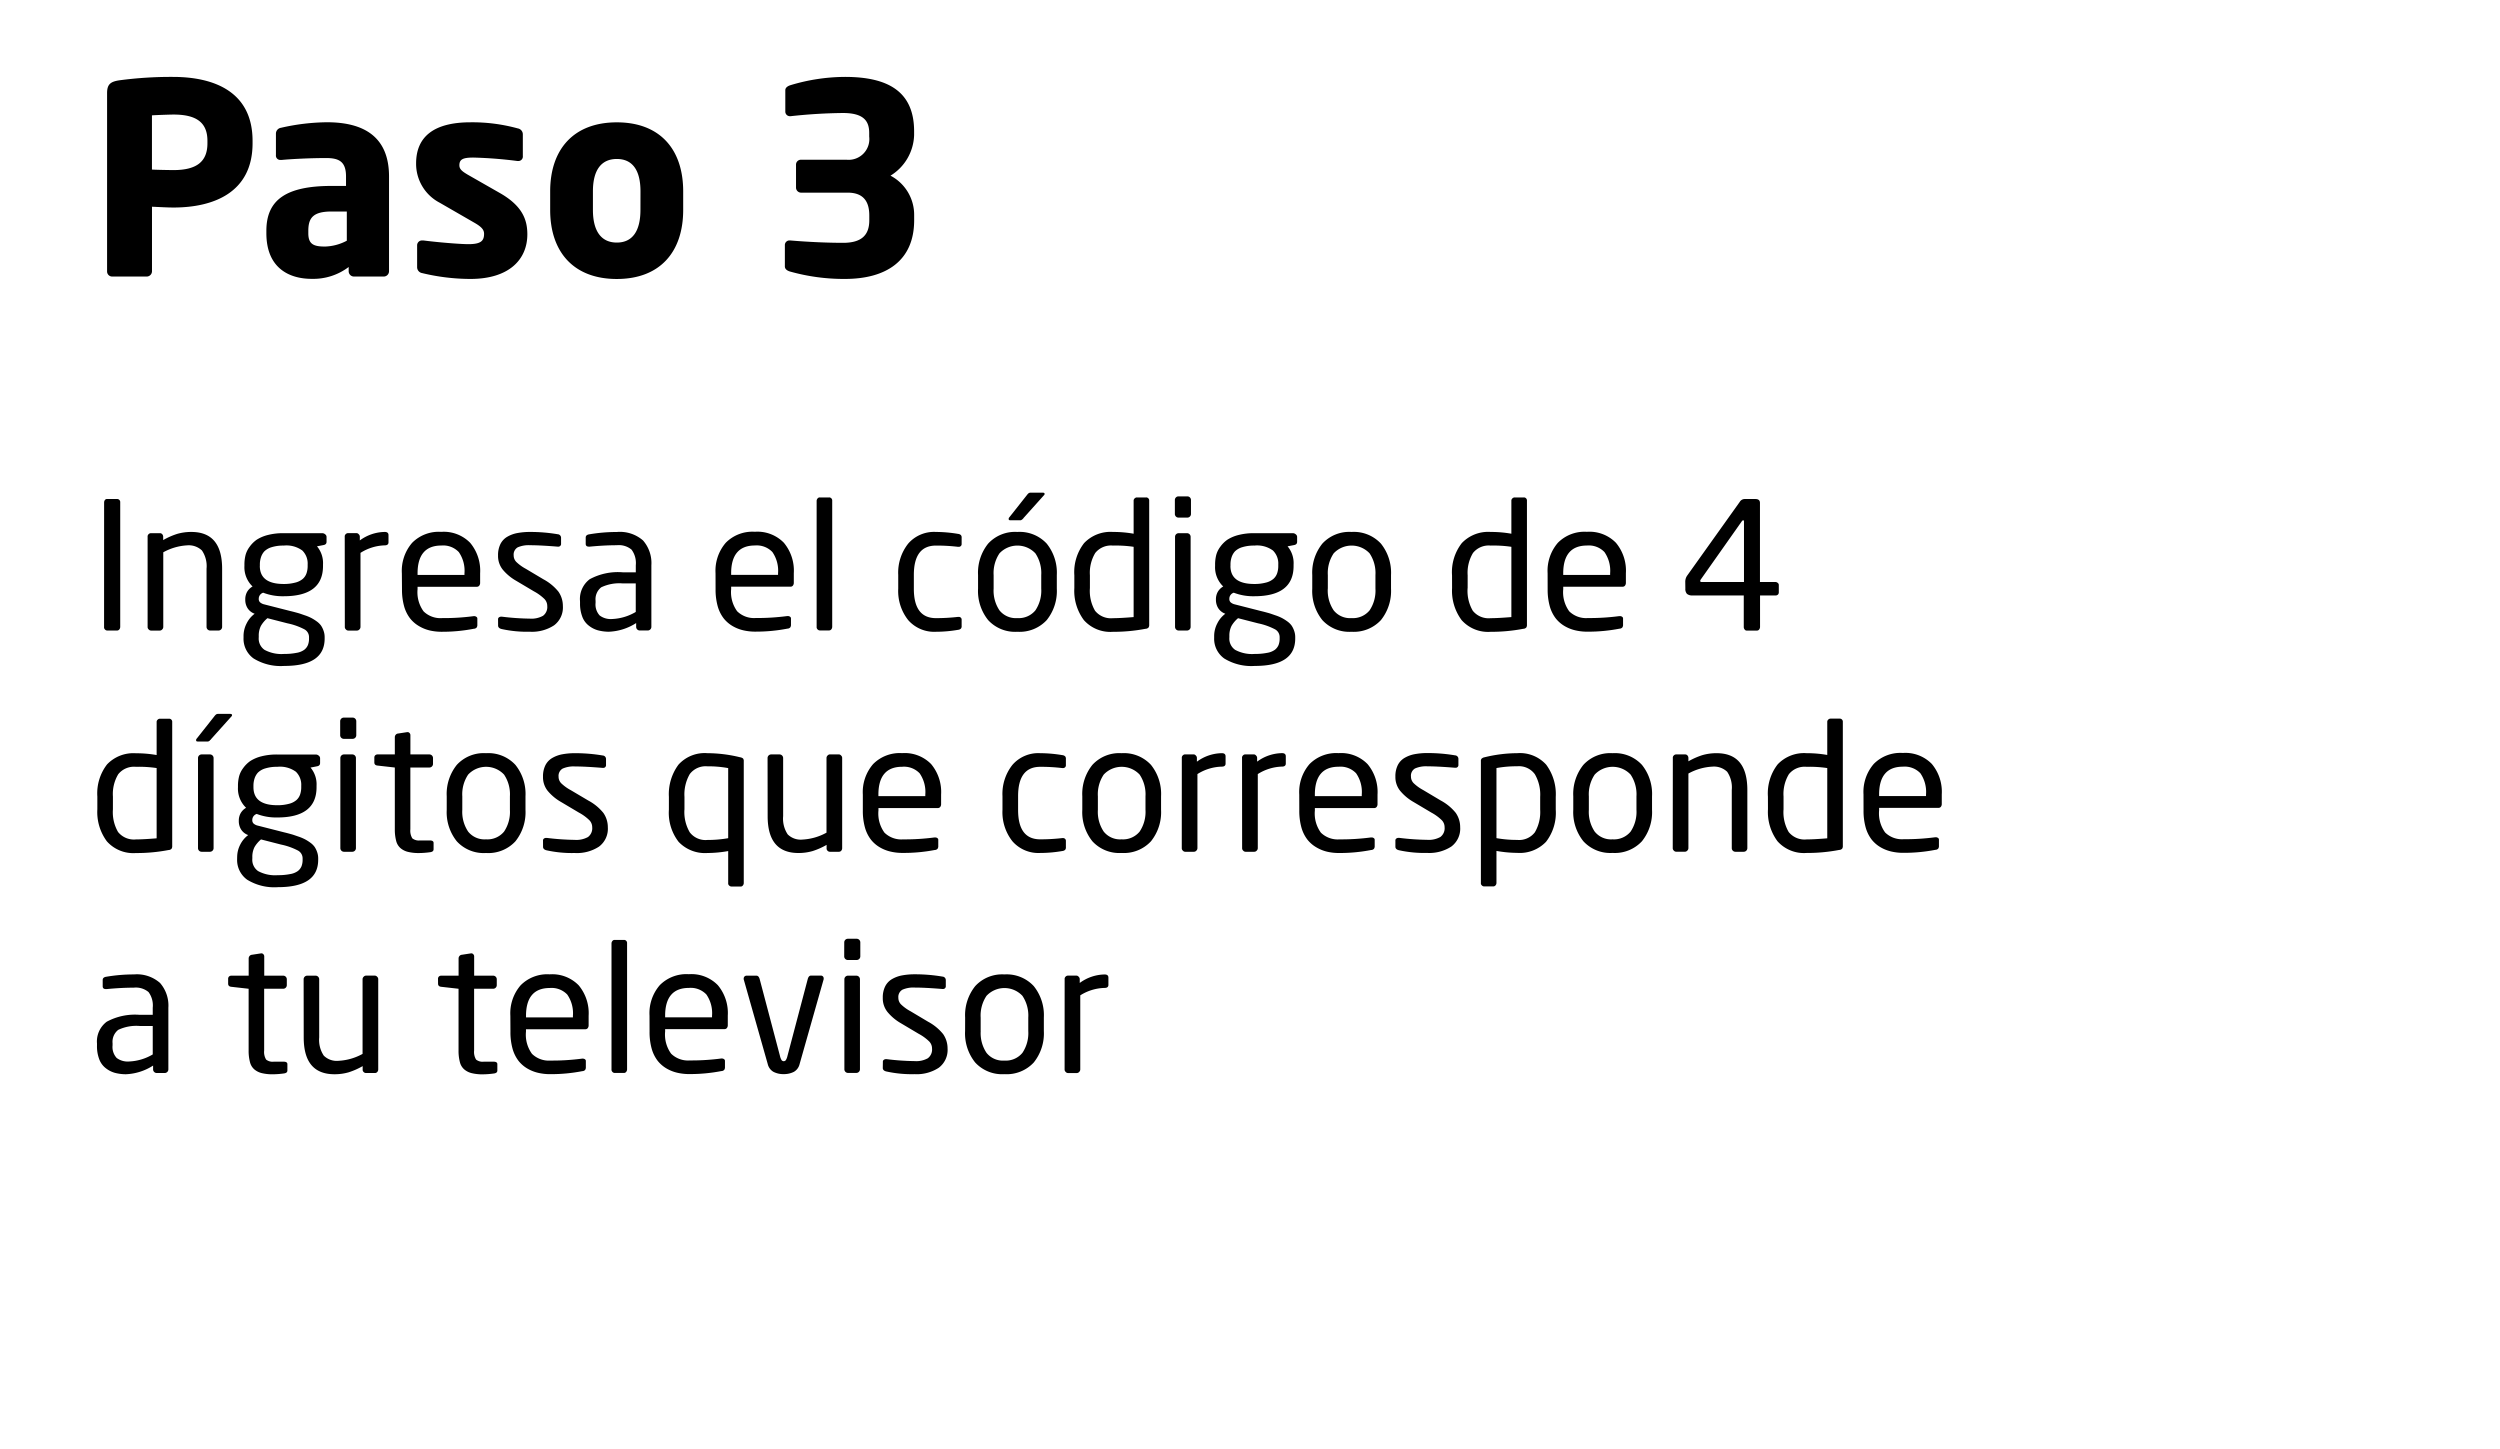 <svg xmlns="http://www.w3.org/2000/svg" width="226" height="131" viewBox="0 0 226 131">
  <g id="CM-_Paso3" data-name="CM- Paso3" transform="translate(-962 -3537)">
    <rect id="Rectángulo_655" data-name="Rectángulo 655" width="226" height="131" transform="translate(962 3537)" fill="#fff"/>
    <path id="Trazado_1395" data-name="Trazado 1395" d="M1.408,15.68a.279.279,0,0,0,.08.224A.282.282,0,0,0,1.7,16h.88a.258.258,0,0,0,.208-.1.382.382,0,0,0,.08-.224V4.416a.279.279,0,0,0-.08-.224.265.265,0,0,0-.208-.08H1.7a.229.229,0,0,0-.208.08.382.382,0,0,0-.08.224Zm3.936,0a.291.291,0,0,0,.1.224.282.282,0,0,0,.208.1h.784a.291.291,0,0,0,.224-.1.316.316,0,0,0,.1-.224V8.928A5,5,0,0,1,8.912,8.3a1.728,1.728,0,0,1,1.344.464,2.524,2.524,0,0,1,.416,1.648V15.68a.328.328,0,0,0,.32.32h.768a.328.328,0,0,0,.32-.32V10.416c0-2.224-.928-3.328-2.784-3.328a4.583,4.583,0,0,0-1.28.176,6.405,6.405,0,0,0-1.264.56v-.3a.347.347,0,0,0-.08-.224.268.268,0,0,0-.224-.1h-.8a.291.291,0,0,0-.224.1.279.279,0,0,0-.08.224Zm8.672.832v.144a2.193,2.193,0,0,0,.912,1.872A4.675,4.675,0,0,0,17.7,19.2c2.432,0,3.648-.816,3.648-2.48v-.128a1.674,1.674,0,0,0-.1-.576,1.923,1.923,0,0,0-.24-.48,1.7,1.7,0,0,0-.384-.368,3.983,3.983,0,0,0-.48-.3,4.191,4.191,0,0,0-.576-.24c-.24-.08-.448-.16-.624-.208s-.4-.112-.672-.176l-2.384-.608a.859.859,0,0,1-.384-.192.413.413,0,0,1-.112-.32.569.569,0,0,1,.4-.544,4.885,4.885,0,0,0,1.856.32q3.552,0,3.552-2.736v-.128a2.349,2.349,0,0,0-.544-1.648l.576-.112c.192-.032.288-.128.288-.3V7.552a.288.288,0,0,0-.112-.24.412.412,0,0,0-.256-.112h-3.5a5.537,5.537,0,0,0-1.424.16,3.4,3.4,0,0,0-1.024.432,2.7,2.7,0,0,0-.64.64,2.189,2.189,0,0,0-.368.752,3.527,3.527,0,0,0-.1.848v.128a2.4,2.4,0,0,0,.736,1.856,1.341,1.341,0,0,0-.5.5,1.371,1.371,0,0,0-.16.656v.016a1.432,1.432,0,0,0,.176.736,1.242,1.242,0,0,0,.56.512l.112.048a2.422,2.422,0,0,0-.72.864A2.475,2.475,0,0,0,14.016,16.512Zm1.376,0a1.951,1.951,0,0,1,.192-.928,2.617,2.617,0,0,1,.592-.7l1.808.464a5.856,5.856,0,0,1,1.536.544.8.8,0,0,1,.416.7v.128a1.581,1.581,0,0,1-.1.592,1.062,1.062,0,0,1-.336.432,1.624,1.624,0,0,1-.688.272,5.505,5.505,0,0,1-1.12.1,3.227,3.227,0,0,1-1.776-.368,1.234,1.234,0,0,1-.528-1.088Zm.1-6.352v-.128a2.094,2.094,0,0,1,.1-.656,1.466,1.466,0,0,1,.3-.528,1.583,1.583,0,0,1,.672-.384,3.514,3.514,0,0,1,1.088-.144,2.43,2.43,0,0,1,1.68.448,1.652,1.652,0,0,1,.48,1.264v.128a2.024,2.024,0,0,1-.1.656,1.192,1.192,0,0,1-.336.512,1.653,1.653,0,0,1-.672.336,3.968,3.968,0,0,1-1.056.128Q15.488,11.792,15.488,10.16Zm7.68,5.52a.291.291,0,0,0,.1.224.282.282,0,0,0,.208.1h.784a.291.291,0,0,0,.224-.1.316.316,0,0,0,.1-.224v-6.7A4.3,4.3,0,0,1,26.784,8.3c.224,0,.336-.1.336-.272V7.376q0-.288-.336-.288a3.874,3.874,0,0,0-2.256.768V7.52a.291.291,0,0,0-.1-.224.258.258,0,0,0-.208-.1h-.752a.291.291,0,0,0-.224.1.279.279,0,0,0-.08.224Zm5.168-3.408a5.6,5.6,0,0,0,.192,1.536,3.237,3.237,0,0,0,.544,1.1,2.885,2.885,0,0,0,.816.7A3.441,3.441,0,0,0,30.88,16a4.732,4.732,0,0,0,1.088.112,14.874,14.874,0,0,0,2.864-.272.35.35,0,0,0,.256-.112.406.406,0,0,0,.064-.256v-.544a.177.177,0,0,0-.08-.16A.336.336,0,0,0,34.9,14.7h-.08a20.69,20.69,0,0,1-2.848.176,2.177,2.177,0,0,1-1.68-.608,2.933,2.933,0,0,1-.544-2v-.224H35.1a.268.268,0,0,0,.224-.1.407.407,0,0,0,.08-.256v-.864a3.934,3.934,0,0,0-.9-2.752,3.334,3.334,0,0,0-2.624-.992,3.379,3.379,0,0,0-2.624.992,3.873,3.873,0,0,0-.928,2.752Zm1.408-1.3v-.144c0-1.664.72-2.512,2.144-2.512a1.952,1.952,0,0,1,1.584.592,2.964,2.964,0,0,1,.512,1.92v.144Zm7.28,4.576c0,.16.112.272.336.32a10.619,10.619,0,0,0,2.528.24,3.643,3.643,0,0,0,2.192-.576,2.014,2.014,0,0,0,.8-1.744,2.26,2.26,0,0,0-.4-1.3,4.433,4.433,0,0,0-1.36-1.12l-1.584-.944a3.893,3.893,0,0,1-.848-.608.836.836,0,0,1-.256-.608A.756.756,0,0,1,38.8,8.48a2.469,2.469,0,0,1,1.12-.192c.656,0,1.488.048,2.48.128h.048a.245.245,0,0,0,.272-.272V7.616a.317.317,0,0,0-.3-.32,14.871,14.871,0,0,0-2.5-.208,6.2,6.2,0,0,0-1.152.1,2.826,2.826,0,0,0-.912.336,1.584,1.584,0,0,0-.624.672,2.25,2.25,0,0,0-.208,1.024,1.971,1.971,0,0,0,.416,1.264A4.417,4.417,0,0,0,38.656,11.5l1.616.96a4.214,4.214,0,0,1,.944.688.907.907,0,0,1,.256.64.985.985,0,0,1-.384.88,2.158,2.158,0,0,1-1.2.256,22.658,22.658,0,0,1-2.512-.176h-.064a.322.322,0,0,0-.208.064.2.2,0,0,0-.08.176Zm7.408-2.032a3.291,3.291,0,0,0,.208,1.248,1.814,1.814,0,0,0,.592.8,2.323,2.323,0,0,0,.816.416,3.914,3.914,0,0,0,.992.128,4.9,4.9,0,0,0,2.464-.784v.352a.328.328,0,0,0,.32.32h.736a.328.328,0,0,0,.32-.32V10.1a3.105,3.105,0,0,0-.752-2.24,3.168,3.168,0,0,0-2.368-.768,14.823,14.823,0,0,0-2.48.208c-.224.032-.336.128-.336.3v.56c0,.176.1.256.288.256h.08c.848-.08,1.664-.128,2.448-.128a1.782,1.782,0,0,1,1.328.4,2.031,2.031,0,0,1,.384,1.408v.64H48.288a5.348,5.348,0,0,0-2.976.624,2.233,2.233,0,0,0-.88,1.968ZM45.84,13.5v-.192a1.37,1.37,0,0,1,.512-1.216,3.811,3.811,0,0,1,1.936-.352h1.184V14.32a4.569,4.569,0,0,1-2.16.64,1.653,1.653,0,0,1-1.1-.32A1.463,1.463,0,0,1,45.84,13.5Zm10.848-1.232a5.6,5.6,0,0,0,.192,1.536,3.237,3.237,0,0,0,.544,1.1,2.885,2.885,0,0,0,.816.7,3.441,3.441,0,0,0,.992.384,4.732,4.732,0,0,0,1.088.112,14.874,14.874,0,0,0,2.864-.272.35.35,0,0,0,.256-.112.406.406,0,0,0,.064-.256v-.544a.177.177,0,0,0-.08-.16.336.336,0,0,0-.176-.064h-.08a20.69,20.69,0,0,1-2.848.176,2.177,2.177,0,0,1-1.68-.608,2.933,2.933,0,0,1-.544-2v-.224h5.36a.268.268,0,0,0,.224-.1.407.407,0,0,0,.08-.256v-.864a3.934,3.934,0,0,0-.9-2.752,3.334,3.334,0,0,0-2.624-.992,3.379,3.379,0,0,0-2.624.992,3.873,3.873,0,0,0-.928,2.752Zm1.408-1.3v-.144c0-1.664.72-2.512,2.144-2.512a1.952,1.952,0,0,1,1.584.592,2.964,2.964,0,0,1,.512,1.92v.144Zm7.728,4.7a.279.279,0,0,0,.08.224.282.282,0,0,0,.208.1h.832a.258.258,0,0,0,.208-.1.382.382,0,0,0,.08-.224V4.272a.279.279,0,0,0-.08-.224.265.265,0,0,0-.208-.08h-.832a.238.238,0,0,0-.208.1.337.337,0,0,0-.08.208ZM73.2,12.224a4.231,4.231,0,0,0,.9,2.832,3.115,3.115,0,0,0,2.512,1.056,11.768,11.768,0,0,0,2-.176.425.425,0,0,0,.256-.112.332.332,0,0,0,.064-.24v-.576a.229.229,0,0,0-.08-.176.255.255,0,0,0-.192-.064h-.064a17.462,17.462,0,0,1-1.984.112c-1.328,0-2-.88-2-2.656V10.976c0-1.776.672-2.656,2-2.656a16.31,16.31,0,0,1,1.984.112h.064a.255.255,0,0,0,.192-.064.229.229,0,0,0,.08-.176V7.616a.332.332,0,0,0-.064-.24.425.425,0,0,0-.256-.112,12.216,12.216,0,0,0-2-.176A3.093,3.093,0,0,0,74.1,8.144a4.231,4.231,0,0,0-.9,2.832Zm7.216-.016a4.2,4.2,0,0,0,.912,2.848,3.3,3.3,0,0,0,2.64,1.056,3.333,3.333,0,0,0,2.656-1.056,4.2,4.2,0,0,0,.912-2.848V10.992a4.2,4.2,0,0,0-.912-2.848,3.333,3.333,0,0,0-2.656-1.056,3.3,3.3,0,0,0-2.64,1.056,4.2,4.2,0,0,0-.912,2.848Zm1.408,0V10.992a3.2,3.2,0,0,1,.528-1.968,2.225,2.225,0,0,1,3.248,0,3.2,3.2,0,0,1,.528,1.968v1.216a3.2,3.2,0,0,1-.528,1.968,1.942,1.942,0,0,1-1.632.7,1.89,1.89,0,0,1-1.616-.7A3.2,3.2,0,0,1,81.824,12.208Zm1.36-6.288c0,.08.048.112.144.112h.944c.016,0,.032-.016.048-.016s.032-.032.048-.032.032-.016.048-.032l.048-.048c.016-.016.032-.016.048-.048a.221.221,0,0,1,.048-.064l1.808-2.016a.165.165,0,0,0,.064-.128c0-.08-.064-.112-.176-.112H85.2a.363.363,0,0,0-.208.048,1.109,1.109,0,0,0-.176.192L83.248,5.76A.205.205,0,0,0,83.184,5.92Zm5.936,6.24a4.434,4.434,0,0,0,.864,2.9,3.2,3.2,0,0,0,2.624,1.056,15.353,15.353,0,0,0,2.944-.272.392.392,0,0,0,.272-.112.406.406,0,0,0,.064-.256V4.272a.279.279,0,0,0-.08-.224.265.265,0,0,0-.208-.08h-.816a.291.291,0,0,0-.224.1.265.265,0,0,0-.08.208V7.248a10.565,10.565,0,0,0-1.872-.16A3.284,3.284,0,0,0,90,8.1a4.281,4.281,0,0,0-.88,2.912Zm1.408,0V11.008a3.47,3.47,0,0,1,.48-2.016,1.824,1.824,0,0,1,1.6-.672,10.915,10.915,0,0,1,1.872.112v6.352c-.784.064-1.424.1-1.872.1a1.837,1.837,0,0,1-1.616-.672A3.56,3.56,0,0,1,90.528,12.16Zm7.68-6.688a.328.328,0,0,0,.32.32h.816a.328.328,0,0,0,.32-.32V4.192a.328.328,0,0,0-.32-.32h-.816a.328.328,0,0,0-.32.32Zm.016,10.208a.328.328,0,0,0,.32.32h.768a.328.328,0,0,0,.32-.32V7.52a.328.328,0,0,0-.32-.32h-.768a.328.328,0,0,0-.32.32Zm3.536.832v.144a2.193,2.193,0,0,0,.912,1.872,4.675,4.675,0,0,0,2.768.672c2.432,0,3.648-.816,3.648-2.48v-.128a1.674,1.674,0,0,0-.1-.576,1.923,1.923,0,0,0-.24-.48,1.7,1.7,0,0,0-.384-.368,3.983,3.983,0,0,0-.48-.3,4.191,4.191,0,0,0-.576-.24c-.24-.08-.448-.16-.624-.208s-.4-.112-.672-.176l-2.384-.608a.859.859,0,0,1-.384-.192.413.413,0,0,1-.112-.32.569.569,0,0,1,.4-.544,4.885,4.885,0,0,0,1.856.32q3.552,0,3.552-2.736v-.128a2.349,2.349,0,0,0-.544-1.648l.576-.112c.192-.032.288-.128.288-.3V7.552a.288.288,0,0,0-.112-.24A.412.412,0,0,0,108.9,7.2h-3.5a5.537,5.537,0,0,0-1.424.16,3.4,3.4,0,0,0-1.024.432,2.7,2.7,0,0,0-.64.64,2.189,2.189,0,0,0-.368.752,3.527,3.527,0,0,0-.1.848v.128a2.4,2.4,0,0,0,.736,1.856,1.341,1.341,0,0,0-.5.5,1.371,1.371,0,0,0-.16.656v.016a1.432,1.432,0,0,0,.176.736,1.242,1.242,0,0,0,.56.512l.112.048a2.422,2.422,0,0,0-.72.864A2.475,2.475,0,0,0,101.76,16.512Zm1.376,0a1.951,1.951,0,0,1,.192-.928,2.617,2.617,0,0,1,.592-.7l1.808.464a5.856,5.856,0,0,1,1.536.544.8.8,0,0,1,.416.7v.128a1.581,1.581,0,0,1-.1.592,1.062,1.062,0,0,1-.336.432,1.624,1.624,0,0,1-.688.272,5.505,5.505,0,0,1-1.12.1,3.227,3.227,0,0,1-1.776-.368,1.234,1.234,0,0,1-.528-1.088Zm.1-6.352v-.128a2.094,2.094,0,0,1,.1-.656,1.466,1.466,0,0,1,.3-.528,1.583,1.583,0,0,1,.672-.384,3.514,3.514,0,0,1,1.088-.144,2.43,2.43,0,0,1,1.68.448,1.652,1.652,0,0,1,.48,1.264v.128a2.024,2.024,0,0,1-.1.656,1.192,1.192,0,0,1-.336.512,1.653,1.653,0,0,1-.672.336,3.968,3.968,0,0,1-1.056.128Q103.232,11.792,103.232,10.16Zm7.392,2.048a4.2,4.2,0,0,0,.912,2.848,3.3,3.3,0,0,0,2.64,1.056,3.333,3.333,0,0,0,2.656-1.056,4.2,4.2,0,0,0,.912-2.848V10.992a4.2,4.2,0,0,0-.912-2.848,3.333,3.333,0,0,0-2.656-1.056,3.3,3.3,0,0,0-2.64,1.056,4.2,4.2,0,0,0-.912,2.848Zm1.408,0V10.992a3.2,3.2,0,0,1,.528-1.968,2.225,2.225,0,0,1,3.248,0,3.2,3.2,0,0,1,.528,1.968v1.216a3.2,3.2,0,0,1-.528,1.968,1.942,1.942,0,0,1-1.632.7,1.89,1.89,0,0,1-1.616-.7A3.2,3.2,0,0,1,112.032,12.208Zm11.232-.048a4.434,4.434,0,0,0,.864,2.9,3.2,3.2,0,0,0,2.624,1.056,15.353,15.353,0,0,0,2.944-.272.392.392,0,0,0,.272-.112.406.406,0,0,0,.064-.256V4.272a.279.279,0,0,0-.08-.224.265.265,0,0,0-.208-.08h-.816a.291.291,0,0,0-.224.1.265.265,0,0,0-.08.208V7.248a10.565,10.565,0,0,0-1.872-.16A3.284,3.284,0,0,0,124.144,8.1a4.281,4.281,0,0,0-.88,2.912Zm1.408,0V11.008a3.47,3.47,0,0,1,.48-2.016,1.824,1.824,0,0,1,1.6-.672,10.916,10.916,0,0,1,1.872.112v6.352c-.784.064-1.424.1-1.872.1a1.837,1.837,0,0,1-1.616-.672A3.56,3.56,0,0,1,124.672,12.16Zm7.232.112a5.6,5.6,0,0,0,.192,1.536,3.237,3.237,0,0,0,.544,1.1,2.885,2.885,0,0,0,.816.7,3.441,3.441,0,0,0,.992.384,4.732,4.732,0,0,0,1.088.112,14.874,14.874,0,0,0,2.864-.272.35.35,0,0,0,.256-.112.406.406,0,0,0,.064-.256v-.544a.177.177,0,0,0-.08-.16.335.335,0,0,0-.176-.064h-.08a20.69,20.69,0,0,1-2.848.176,2.177,2.177,0,0,1-1.68-.608,2.933,2.933,0,0,1-.544-2v-.224h5.36a.268.268,0,0,0,.224-.1.407.407,0,0,0,.08-.256v-.864a3.934,3.934,0,0,0-.9-2.752,3.334,3.334,0,0,0-2.624-.992,3.379,3.379,0,0,0-2.624.992,3.874,3.874,0,0,0-.928,2.752Zm1.408-1.3v-.144c0-1.664.72-2.512,2.144-2.512a1.952,1.952,0,0,1,1.584.592,2.964,2.964,0,0,1,.512,1.92v.144Zm11.04,1.232a.662.662,0,0,0,.144.48.725.725,0,0,0,.512.144h4.624V15.68a.347.347,0,0,0,.08.224.21.21,0,0,0,.192.1h.928a.228.228,0,0,0,.192-.1.382.382,0,0,0,.08-.224V12.832H152.5a.317.317,0,0,0,.224-.08.276.276,0,0,0,.08-.208V11.9a.238.238,0,0,0-.1-.208.337.337,0,0,0-.208-.08H151.1V4.464c0-.24-.144-.352-.416-.352h-.944a.522.522,0,0,0-.464.256l-4.736,6.64a.971.971,0,0,0-.192.592Zm1.344-.688a.213.213,0,0,1,.048-.128l3.7-5.248c.048-.064.08-.1.128-.1h.016c.048,0,.064.032.064.1v5.472h-3.824C145.744,11.616,145.7,11.584,145.7,11.52ZM.8,32.16a4.434,4.434,0,0,0,.864,2.9,3.2,3.2,0,0,0,2.624,1.056,15.353,15.353,0,0,0,2.944-.272.392.392,0,0,0,.272-.112.406.406,0,0,0,.064-.256v-11.2a.279.279,0,0,0-.08-.224.265.265,0,0,0-.208-.08H6.464a.291.291,0,0,0-.224.1.265.265,0,0,0-.08.208v2.976a10.565,10.565,0,0,0-1.872-.16A3.284,3.284,0,0,0,1.68,28.1,4.281,4.281,0,0,0,.8,31.008Zm1.408,0V31.008a3.47,3.47,0,0,1,.48-2.016,1.824,1.824,0,0,1,1.6-.672,10.916,10.916,0,0,1,1.872.112v6.352c-.784.064-1.424.1-1.872.1a1.837,1.837,0,0,1-1.616-.672A3.56,3.56,0,0,1,2.208,32.16Zm7.52-6.24c0,.08.048.112.144.112H10.8c.016,0,.048-.016.064-.016s.032-.032.048-.032.032-.016.048-.032l.032-.048c.016-.016.048-.016.064-.048a.221.221,0,0,1,.048-.064l1.808-2.016a.165.165,0,0,0,.064-.128c0-.08-.064-.112-.176-.112H11.744a.363.363,0,0,0-.208.048,1.109,1.109,0,0,0-.176.192L9.792,25.76A.205.205,0,0,0,9.728,25.92ZM9.9,35.68a.328.328,0,0,0,.32.32h.768a.328.328,0,0,0,.32-.32V27.52a.328.328,0,0,0-.32-.32h-.768a.328.328,0,0,0-.32.32Zm3.536.832v.144a2.193,2.193,0,0,0,.912,1.872,4.675,4.675,0,0,0,2.768.672c2.432,0,3.648-.816,3.648-2.48v-.128a1.674,1.674,0,0,0-.1-.576,1.923,1.923,0,0,0-.24-.48,1.7,1.7,0,0,0-.384-.368,3.984,3.984,0,0,0-.48-.3,4.191,4.191,0,0,0-.576-.24c-.24-.08-.448-.16-.624-.208s-.4-.112-.672-.176l-2.384-.608a.859.859,0,0,1-.384-.192.412.412,0,0,1-.112-.32.569.569,0,0,1,.4-.544,4.885,4.885,0,0,0,1.856.32q3.552,0,3.552-2.736v-.128a2.349,2.349,0,0,0-.544-1.648l.576-.112c.192-.032.288-.128.288-.3v-.416a.288.288,0,0,0-.112-.24.412.412,0,0,0-.256-.112h-3.5a5.537,5.537,0,0,0-1.424.16,3.4,3.4,0,0,0-1.024.432,2.7,2.7,0,0,0-.64.64,2.189,2.189,0,0,0-.368.752,3.527,3.527,0,0,0-.1.848v.128a2.4,2.4,0,0,0,.736,1.856,1.341,1.341,0,0,0-.5.5,1.371,1.371,0,0,0-.16.656v.016a1.432,1.432,0,0,0,.176.736,1.242,1.242,0,0,0,.56.512l.112.048a2.422,2.422,0,0,0-.72.864A2.475,2.475,0,0,0,13.44,36.512Zm1.376,0a1.951,1.951,0,0,1,.192-.928,2.617,2.617,0,0,1,.592-.7l1.808.464a5.856,5.856,0,0,1,1.536.544.8.8,0,0,1,.416.7v.128a1.581,1.581,0,0,1-.1.592,1.062,1.062,0,0,1-.336.432,1.624,1.624,0,0,1-.688.272,5.5,5.5,0,0,1-1.12.1,3.227,3.227,0,0,1-1.776-.368,1.234,1.234,0,0,1-.528-1.088Zm.1-6.352v-.128a2.094,2.094,0,0,1,.1-.656,1.466,1.466,0,0,1,.3-.528,1.583,1.583,0,0,1,.672-.384,3.514,3.514,0,0,1,1.088-.144,2.43,2.43,0,0,1,1.68.448,1.652,1.652,0,0,1,.48,1.264v.128a2.024,2.024,0,0,1-.1.656,1.192,1.192,0,0,1-.336.512,1.653,1.653,0,0,1-.672.336,3.968,3.968,0,0,1-1.056.128Q14.912,31.792,14.912,30.16Zm7.84-4.688a.328.328,0,0,0,.32.32h.816a.328.328,0,0,0,.32-.32v-1.28a.328.328,0,0,0-.32-.32h-.816a.328.328,0,0,0-.32.32Zm.016,10.208a.328.328,0,0,0,.32.32h.768a.328.328,0,0,0,.32-.32V27.52a.328.328,0,0,0-.32-.32h-.768a.328.328,0,0,0-.32.32Zm3.072-7.76c0,.176.1.272.3.288l1.552.176v5.584a4.01,4.01,0,0,0,.128,1.072,1.261,1.261,0,0,0,.416.656,1.638,1.638,0,0,0,.672.32,4.039,4.039,0,0,0,.96.1,7.784,7.784,0,0,0,1.04-.08c.192-.032.288-.112.288-.272V35.2c0-.144-.112-.224-.336-.224h-.9a.93.93,0,0,1-.688-.192,1.327,1.327,0,0,1-.176-.816V28.384h1.728a.328.328,0,0,0,.32-.32V27.52a.328.328,0,0,0-.32-.32H29.1V25.456a.265.265,0,0,0-.08-.192.222.222,0,0,0-.16-.08h-.048l-.832.128a.3.3,0,0,0-.208.112.337.337,0,0,0-.08.208V27.2H26.144a.317.317,0,0,0-.224.08.276.276,0,0,0-.08.208Zm6.544,4.288a4.2,4.2,0,0,0,.912,2.848,3.3,3.3,0,0,0,2.64,1.056,3.333,3.333,0,0,0,2.656-1.056,4.2,4.2,0,0,0,.912-2.848V30.992a4.2,4.2,0,0,0-.912-2.848,3.333,3.333,0,0,0-2.656-1.056,3.3,3.3,0,0,0-2.64,1.056,4.2,4.2,0,0,0-.912,2.848Zm1.408,0V30.992a3.2,3.2,0,0,1,.528-1.968,2.225,2.225,0,0,1,3.248,0,3.2,3.2,0,0,1,.528,1.968v1.216a3.2,3.2,0,0,1-.528,1.968,1.942,1.942,0,0,1-1.632.7,1.89,1.89,0,0,1-1.616-.7A3.2,3.2,0,0,1,33.792,32.208Zm7.3,3.344c0,.16.112.272.336.32a10.619,10.619,0,0,0,2.528.24,3.643,3.643,0,0,0,2.192-.576,2.014,2.014,0,0,0,.8-1.744,2.26,2.26,0,0,0-.4-1.3,4.433,4.433,0,0,0-1.36-1.12L43.6,30.432a3.893,3.893,0,0,1-.848-.608.836.836,0,0,1-.256-.608.756.756,0,0,1,.368-.736,2.469,2.469,0,0,1,1.12-.192c.656,0,1.488.048,2.48.128h.048a.245.245,0,0,0,.272-.272v-.528a.317.317,0,0,0-.3-.32,14.871,14.871,0,0,0-2.5-.208,6.2,6.2,0,0,0-1.152.1,2.826,2.826,0,0,0-.912.336,1.584,1.584,0,0,0-.624.672,2.25,2.25,0,0,0-.208,1.024A1.971,1.971,0,0,0,41.5,30.48,4.417,4.417,0,0,0,42.72,31.5l1.616.96a4.214,4.214,0,0,1,.944.688.907.907,0,0,1,.256.64.985.985,0,0,1-.384.88,2.158,2.158,0,0,1-1.2.256,22.658,22.658,0,0,1-2.512-.176h-.064a.322.322,0,0,0-.208.064.2.2,0,0,0-.08.176Zm11.376-3.36a4.281,4.281,0,0,0,.88,2.912,3.284,3.284,0,0,0,2.608,1.008,10.877,10.877,0,0,0,1.872-.176v2.9a.246.246,0,0,0,.08.208.316.316,0,0,0,.224.1h.816a.238.238,0,0,0,.208-.1.337.337,0,0,0,.08-.208V27.824a.378.378,0,0,0-.064-.256.547.547,0,0,0-.272-.112,12.467,12.467,0,0,0-2.944-.368,3.191,3.191,0,0,0-2.624,1.04,4.481,4.481,0,0,0-.864,2.912Zm1.408,0V31.04a3.679,3.679,0,0,1,.48-2.064,1.8,1.8,0,0,1,1.6-.7,9.835,9.835,0,0,1,1.872.16v6.336a10.565,10.565,0,0,1-1.872.16,1.793,1.793,0,0,1-1.6-.688A3.62,3.62,0,0,1,53.872,32.192Zm7.52.592c0,2.224.928,3.328,2.784,3.328a4.583,4.583,0,0,0,1.28-.176,6.4,6.4,0,0,0,1.264-.56v.3a.279.279,0,0,0,.08.224.29.29,0,0,0,.224.1h.8a.269.269,0,0,0,.224-.1.347.347,0,0,0,.08-.224V27.52a.29.29,0,0,0-.1-.224.282.282,0,0,0-.208-.1H67.04a.291.291,0,0,0-.224.1.316.316,0,0,0-.1.224v6.752a5,5,0,0,1-2.16.624,1.672,1.672,0,0,1-1.344-.464,2.554,2.554,0,0,1-.416-1.648V27.52a.328.328,0,0,0-.32-.32h-.768a.328.328,0,0,0-.32.32ZM70,32.272a5.6,5.6,0,0,0,.192,1.536,3.237,3.237,0,0,0,.544,1.1,2.885,2.885,0,0,0,.816.7,3.442,3.442,0,0,0,.992.384,4.732,4.732,0,0,0,1.088.112A14.874,14.874,0,0,0,76.5,35.84a.35.35,0,0,0,.256-.112.406.406,0,0,0,.064-.256v-.544a.177.177,0,0,0-.08-.16.336.336,0,0,0-.176-.064h-.08a20.689,20.689,0,0,1-2.848.176,2.177,2.177,0,0,1-1.68-.608,2.933,2.933,0,0,1-.544-2v-.224h5.36a.268.268,0,0,0,.224-.1.407.407,0,0,0,.08-.256v-.864a3.934,3.934,0,0,0-.9-2.752,3.334,3.334,0,0,0-2.624-.992,3.379,3.379,0,0,0-2.624.992A3.873,3.873,0,0,0,70,30.832Zm1.408-1.3v-.144c0-1.664.72-2.512,2.144-2.512a1.952,1.952,0,0,1,1.584.592,2.964,2.964,0,0,1,.512,1.92v.144Zm11.216,1.248a4.231,4.231,0,0,0,.9,2.832,3.115,3.115,0,0,0,2.512,1.056,11.769,11.769,0,0,0,2-.176.425.425,0,0,0,.256-.112.332.332,0,0,0,.064-.24v-.576a.229.229,0,0,0-.08-.176.255.255,0,0,0-.192-.064h-.064a17.462,17.462,0,0,1-1.984.112c-1.328,0-2-.88-2-2.656V30.976c0-1.776.672-2.656,2-2.656a16.311,16.311,0,0,1,1.984.112h.064a.255.255,0,0,0,.192-.064.229.229,0,0,0,.08-.176v-.576a.332.332,0,0,0-.064-.24.425.425,0,0,0-.256-.112,12.216,12.216,0,0,0-2-.176,3.093,3.093,0,0,0-2.512,1.056,4.231,4.231,0,0,0-.9,2.832Zm7.216-.016a4.2,4.2,0,0,0,.912,2.848,3.3,3.3,0,0,0,2.64,1.056,3.333,3.333,0,0,0,2.656-1.056,4.2,4.2,0,0,0,.912-2.848V30.992a4.2,4.2,0,0,0-.912-2.848,3.333,3.333,0,0,0-2.656-1.056,3.3,3.3,0,0,0-2.64,1.056,4.2,4.2,0,0,0-.912,2.848Zm1.408,0V30.992a3.2,3.2,0,0,1,.528-1.968,2.225,2.225,0,0,1,3.248,0,3.2,3.2,0,0,1,.528,1.968v1.216a3.2,3.2,0,0,1-.528,1.968,1.942,1.942,0,0,1-1.632.7,1.89,1.89,0,0,1-1.616-.7A3.2,3.2,0,0,1,91.248,32.208Zm7.584,3.472a.291.291,0,0,0,.1.224.282.282,0,0,0,.208.1h.784a.291.291,0,0,0,.224-.1.316.316,0,0,0,.1-.224v-6.7a4.3,4.3,0,0,1,2.208-.672c.224,0,.336-.1.336-.272v-.656q0-.288-.336-.288a3.874,3.874,0,0,0-2.256.768V27.52a.29.29,0,0,0-.1-.224.258.258,0,0,0-.208-.1h-.752a.291.291,0,0,0-.224.1.279.279,0,0,0-.08.224Zm5.456,0a.291.291,0,0,0,.1.224.282.282,0,0,0,.208.1h.784a.291.291,0,0,0,.224-.1.316.316,0,0,0,.1-.224v-6.7A4.3,4.3,0,0,1,107.9,28.3c.224,0,.336-.1.336-.272v-.656q0-.288-.336-.288a3.874,3.874,0,0,0-2.256.768V27.52a.29.29,0,0,0-.1-.224.258.258,0,0,0-.208-.1h-.752a.291.291,0,0,0-.224.1.279.279,0,0,0-.08.224Zm5.168-3.408a5.6,5.6,0,0,0,.192,1.536,3.237,3.237,0,0,0,.544,1.1,2.885,2.885,0,0,0,.816.7A3.442,3.442,0,0,0,112,36a4.732,4.732,0,0,0,1.088.112,14.874,14.874,0,0,0,2.864-.272.35.35,0,0,0,.256-.112.406.406,0,0,0,.064-.256v-.544a.177.177,0,0,0-.08-.16.336.336,0,0,0-.176-.064h-.08a20.689,20.689,0,0,1-2.848.176,2.177,2.177,0,0,1-1.68-.608,2.933,2.933,0,0,1-.544-2v-.224h5.36a.268.268,0,0,0,.224-.1.407.407,0,0,0,.08-.256v-.864a3.934,3.934,0,0,0-.9-2.752,3.334,3.334,0,0,0-2.624-.992,3.379,3.379,0,0,0-2.624.992,3.873,3.873,0,0,0-.928,2.752Zm1.408-1.3v-.144c0-1.664.72-2.512,2.144-2.512a1.952,1.952,0,0,1,1.584.592,2.964,2.964,0,0,1,.512,1.92v.144Zm7.28,4.576c0,.16.112.272.336.32a10.619,10.619,0,0,0,2.528.24,3.643,3.643,0,0,0,2.192-.576,2.014,2.014,0,0,0,.8-1.744,2.26,2.26,0,0,0-.4-1.3,4.433,4.433,0,0,0-1.36-1.12l-1.584-.944a3.894,3.894,0,0,1-.848-.608.836.836,0,0,1-.256-.608.756.756,0,0,1,.368-.736,2.469,2.469,0,0,1,1.12-.192c.656,0,1.488.048,2.48.128h.048a.245.245,0,0,0,.272-.272v-.528a.317.317,0,0,0-.3-.32,14.871,14.871,0,0,0-2.5-.208,6.2,6.2,0,0,0-1.152.1,2.826,2.826,0,0,0-.912.336,1.583,1.583,0,0,0-.624.672,2.25,2.25,0,0,0-.208,1.024,1.971,1.971,0,0,0,.416,1.264,4.417,4.417,0,0,0,1.216,1.024l1.616.96a4.213,4.213,0,0,1,.944.688.907.907,0,0,1,.256.64.985.985,0,0,1-.384.88,2.158,2.158,0,0,1-1.2.256,22.658,22.658,0,0,1-2.512-.176h-.064a.322.322,0,0,0-.208.064.2.2,0,0,0-.08.176Zm7.728,3.28a.246.246,0,0,0,.08.208.282.282,0,0,0,.208.1h.816a.268.268,0,0,0,.224-.1.337.337,0,0,0,.08-.208v-2.9a11.178,11.178,0,0,0,1.872.176A3.284,3.284,0,0,0,131.76,35.1a4.281,4.281,0,0,0,.88-2.912V31.04a4.481,4.481,0,0,0-.864-2.912,3.191,3.191,0,0,0-2.624-1.04,12.467,12.467,0,0,0-2.944.368.534.534,0,0,0-.272.128.332.332,0,0,0-.064.24Zm1.408-4.064V28.432a10.07,10.07,0,0,1,1.872-.16,1.774,1.774,0,0,1,1.6.72,3.656,3.656,0,0,1,.48,2.048v1.152a3.62,3.62,0,0,1-.48,2.048,1.793,1.793,0,0,1-1.6.688A10.565,10.565,0,0,1,127.28,34.768Zm6.944-2.56a4.2,4.2,0,0,0,.912,2.848,3.3,3.3,0,0,0,2.64,1.056,3.333,3.333,0,0,0,2.656-1.056,4.2,4.2,0,0,0,.912-2.848V30.992a4.2,4.2,0,0,0-.912-2.848,3.333,3.333,0,0,0-2.656-1.056,3.3,3.3,0,0,0-2.64,1.056,4.2,4.2,0,0,0-.912,2.848Zm1.408,0V30.992a3.2,3.2,0,0,1,.528-1.968,2.225,2.225,0,0,1,3.248,0,3.2,3.2,0,0,1,.528,1.968v1.216a3.2,3.2,0,0,1-.528,1.968,1.942,1.942,0,0,1-1.632.7,1.89,1.89,0,0,1-1.616-.7A3.2,3.2,0,0,1,135.632,32.208Zm7.584,3.472a.29.29,0,0,0,.1.224.282.282,0,0,0,.208.1h.784a.29.29,0,0,0,.224-.1.316.316,0,0,0,.1-.224V28.928a5,5,0,0,1,2.16-.624,1.728,1.728,0,0,1,1.344.464,2.524,2.524,0,0,1,.416,1.648V35.68a.328.328,0,0,0,.32.32h.768a.328.328,0,0,0,.32-.32V30.416c0-2.224-.928-3.328-2.784-3.328a4.583,4.583,0,0,0-1.28.176,6.405,6.405,0,0,0-1.264.56v-.3a.347.347,0,0,0-.08-.224.269.269,0,0,0-.224-.1h-.8a.291.291,0,0,0-.224.1.279.279,0,0,0-.08.224Zm8.608-3.52a4.434,4.434,0,0,0,.864,2.9,3.2,3.2,0,0,0,2.624,1.056,15.353,15.353,0,0,0,2.944-.272.392.392,0,0,0,.272-.112.406.406,0,0,0,.064-.256v-11.2a.279.279,0,0,0-.08-.224.265.265,0,0,0-.208-.08h-.816a.29.29,0,0,0-.224.1.265.265,0,0,0-.08.208v2.976a10.565,10.565,0,0,0-1.872-.16A3.284,3.284,0,0,0,152.7,28.1a4.281,4.281,0,0,0-.88,2.912Zm1.408,0V31.008a3.47,3.47,0,0,1,.48-2.016,1.824,1.824,0,0,1,1.6-.672,10.916,10.916,0,0,1,1.872.112v6.352c-.784.064-1.424.1-1.872.1a1.837,1.837,0,0,1-1.616-.672A3.56,3.56,0,0,1,153.232,32.16Zm7.232.112a5.6,5.6,0,0,0,.192,1.536,3.237,3.237,0,0,0,.544,1.1,2.885,2.885,0,0,0,.816.7,3.441,3.441,0,0,0,.992.384,4.732,4.732,0,0,0,1.088.112,14.874,14.874,0,0,0,2.864-.272.35.35,0,0,0,.256-.112.406.406,0,0,0,.064-.256v-.544a.177.177,0,0,0-.08-.16.335.335,0,0,0-.176-.064h-.08a20.689,20.689,0,0,1-2.848.176,2.177,2.177,0,0,1-1.68-.608,2.933,2.933,0,0,1-.544-2v-.224h5.36a.268.268,0,0,0,.224-.1.407.407,0,0,0,.08-.256v-.864a3.934,3.934,0,0,0-.9-2.752,3.334,3.334,0,0,0-2.624-.992,3.379,3.379,0,0,0-2.624.992,3.874,3.874,0,0,0-.928,2.752Zm1.408-1.3v-.144c0-1.664.72-2.512,2.144-2.512a1.952,1.952,0,0,1,1.584.592,2.964,2.964,0,0,1,.512,1.92v.144ZM.768,53.52a3.291,3.291,0,0,0,.208,1.248,1.814,1.814,0,0,0,.592.8,2.323,2.323,0,0,0,.816.416,3.914,3.914,0,0,0,.992.128,4.9,4.9,0,0,0,2.464-.784v.352a.328.328,0,0,0,.32.32H6.9a.328.328,0,0,0,.32-.32V50.1a3.105,3.105,0,0,0-.752-2.24A3.168,3.168,0,0,0,4.1,47.088a14.823,14.823,0,0,0-2.48.208c-.224.032-.336.128-.336.3v.56c0,.176.1.256.288.256h.08c.848-.08,1.664-.128,2.448-.128a1.782,1.782,0,0,1,1.328.4A2.031,2.031,0,0,1,5.808,50.1v.64H4.624a5.348,5.348,0,0,0-2.976.624,2.233,2.233,0,0,0-.88,1.968ZM2.176,53.5v-.192A1.37,1.37,0,0,1,2.688,52.1a3.811,3.811,0,0,1,1.936-.352H5.808V54.32a4.569,4.569,0,0,1-2.16.64,1.653,1.653,0,0,1-1.1-.32A1.463,1.463,0,0,1,2.176,53.5ZM12.624,47.92c0,.176.1.272.3.288l1.552.176v5.584a4.01,4.01,0,0,0,.128,1.072,1.261,1.261,0,0,0,.416.656,1.638,1.638,0,0,0,.672.32,4.039,4.039,0,0,0,.96.1,7.784,7.784,0,0,0,1.04-.08c.192-.032.288-.112.288-.272V55.2c0-.144-.112-.224-.336-.224h-.9a.93.93,0,0,1-.688-.192,1.327,1.327,0,0,1-.176-.816V48.384h1.728a.328.328,0,0,0,.32-.32V47.52a.328.328,0,0,0-.32-.32H15.888V45.456a.265.265,0,0,0-.08-.192.222.222,0,0,0-.16-.08H15.6l-.832.128a.3.3,0,0,0-.208.112.337.337,0,0,0-.08.208V47.2H12.928a.317.317,0,0,0-.224.08.276.276,0,0,0-.08.208Zm6.832,4.864c0,2.224.928,3.328,2.784,3.328a4.583,4.583,0,0,0,1.28-.176,6.405,6.405,0,0,0,1.264-.56v.3a.279.279,0,0,0,.08.224.291.291,0,0,0,.224.1h.8a.268.268,0,0,0,.224-.1.347.347,0,0,0,.08-.224V47.52a.291.291,0,0,0-.1-.224.282.282,0,0,0-.208-.1H25.1a.291.291,0,0,0-.224.1.316.316,0,0,0-.1.224v6.752a5,5,0,0,1-2.16.624,1.672,1.672,0,0,1-1.344-.464,2.554,2.554,0,0,1-.416-1.648V47.52a.328.328,0,0,0-.32-.32h-.768a.328.328,0,0,0-.32.32ZM31.6,47.92c0,.176.1.272.3.288l1.552.176v5.584a4.01,4.01,0,0,0,.128,1.072A1.261,1.261,0,0,0,34,55.7a1.638,1.638,0,0,0,.672.32,4.039,4.039,0,0,0,.96.1,7.784,7.784,0,0,0,1.04-.08c.192-.032.288-.112.288-.272V55.2c0-.144-.112-.224-.336-.224h-.9a.93.93,0,0,1-.688-.192,1.327,1.327,0,0,1-.176-.816V48.384h1.728a.328.328,0,0,0,.32-.32V47.52a.328.328,0,0,0-.32-.32H34.864V45.456a.265.265,0,0,0-.08-.192.222.222,0,0,0-.16-.08h-.048l-.832.128a.3.3,0,0,0-.208.112.337.337,0,0,0-.08.208V47.2H31.9a.317.317,0,0,0-.224.08.276.276,0,0,0-.08.208Zm6.544,4.352a5.6,5.6,0,0,0,.192,1.536,3.237,3.237,0,0,0,.544,1.1,2.885,2.885,0,0,0,.816.7,3.442,3.442,0,0,0,.992.384,4.732,4.732,0,0,0,1.088.112,14.874,14.874,0,0,0,2.864-.272.35.35,0,0,0,.256-.112.406.406,0,0,0,.064-.256v-.544a.177.177,0,0,0-.08-.16A.336.336,0,0,0,44.7,54.7h-.08a20.689,20.689,0,0,1-2.848.176,2.177,2.177,0,0,1-1.68-.608,2.933,2.933,0,0,1-.544-2v-.224h5.36a.268.268,0,0,0,.224-.1.407.407,0,0,0,.08-.256v-.864a3.934,3.934,0,0,0-.9-2.752,3.334,3.334,0,0,0-2.624-.992,3.379,3.379,0,0,0-2.624.992,3.873,3.873,0,0,0-.928,2.752Zm1.408-1.3v-.144c0-1.664.72-2.512,2.144-2.512a1.952,1.952,0,0,1,1.584.592,2.964,2.964,0,0,1,.512,1.92v.144Zm7.728,4.7a.279.279,0,0,0,.08.224.282.282,0,0,0,.208.1H48.4a.258.258,0,0,0,.208-.1.382.382,0,0,0,.08-.224V44.272a.279.279,0,0,0-.08-.224.265.265,0,0,0-.208-.08h-.832a.238.238,0,0,0-.208.1.337.337,0,0,0-.08.208Zm3.44-3.408a5.6,5.6,0,0,0,.192,1.536,3.237,3.237,0,0,0,.544,1.1,2.885,2.885,0,0,0,.816.7,3.442,3.442,0,0,0,.992.384,4.732,4.732,0,0,0,1.088.112,14.874,14.874,0,0,0,2.864-.272.35.35,0,0,0,.256-.112.406.406,0,0,0,.064-.256v-.544a.177.177,0,0,0-.08-.16.336.336,0,0,0-.176-.064H57.2a20.689,20.689,0,0,1-2.848.176,2.177,2.177,0,0,1-1.68-.608,2.933,2.933,0,0,1-.544-2v-.224h5.36a.268.268,0,0,0,.224-.1.407.407,0,0,0,.08-.256v-.864a3.934,3.934,0,0,0-.9-2.752,3.334,3.334,0,0,0-2.624-.992,3.379,3.379,0,0,0-2.624.992,3.873,3.873,0,0,0-.928,2.752Zm1.408-1.3v-.144c0-1.664.72-2.512,2.144-2.512a1.952,1.952,0,0,1,1.584.592,2.964,2.964,0,0,1,.512,1.92v.144Zm7.1-3.5a.237.237,0,0,0,.016.112l2.16,7.616a1.1,1.1,0,0,0,.512.7,1.942,1.942,0,0,0,.928.208,1.989,1.989,0,0,0,.928-.208,1.1,1.1,0,0,0,.512-.7l2.16-7.616a.237.237,0,0,0,.016-.112.255.255,0,0,0-.064-.192.265.265,0,0,0-.192-.08h-.88c-.144,0-.24.1-.3.3l-1.84,6.976a1.234,1.234,0,0,1-.144.368.24.24,0,0,1-.384,0,1.234,1.234,0,0,1-.144-.368L60.672,47.5c-.064-.208-.16-.3-.3-.3h-.88a.265.265,0,0,0-.192.08A.255.255,0,0,0,59.232,47.472Zm9.088-2a.328.328,0,0,0,.32.32h.816a.328.328,0,0,0,.32-.32v-1.28a.328.328,0,0,0-.32-.32H68.64a.328.328,0,0,0-.32.32Zm.016,10.208a.328.328,0,0,0,.32.32h.768a.328.328,0,0,0,.32-.32V47.52a.328.328,0,0,0-.32-.32h-.768a.328.328,0,0,0-.32.32Zm3.472-.128c0,.16.112.272.336.32a10.619,10.619,0,0,0,2.528.24,3.643,3.643,0,0,0,2.192-.576,2.014,2.014,0,0,0,.8-1.744,2.26,2.26,0,0,0-.4-1.3,4.433,4.433,0,0,0-1.36-1.12l-1.584-.944a3.894,3.894,0,0,1-.848-.608.836.836,0,0,1-.256-.608.756.756,0,0,1,.368-.736,2.469,2.469,0,0,1,1.12-.192c.656,0,1.488.048,2.48.128h.048a.245.245,0,0,0,.272-.272v-.528a.317.317,0,0,0-.3-.32,14.871,14.871,0,0,0-2.5-.208,6.2,6.2,0,0,0-1.152.1,2.826,2.826,0,0,0-.912.336,1.583,1.583,0,0,0-.624.672,2.25,2.25,0,0,0-.208,1.024,1.971,1.971,0,0,0,.416,1.264A4.417,4.417,0,0,0,73.44,51.5l1.616.96a4.213,4.213,0,0,1,.944.688.907.907,0,0,1,.256.64.985.985,0,0,1-.384.88,2.158,2.158,0,0,1-1.2.256,22.658,22.658,0,0,1-2.512-.176H72.1a.322.322,0,0,0-.208.064.2.2,0,0,0-.08.176Zm7.44-3.344a4.2,4.2,0,0,0,.912,2.848,3.3,3.3,0,0,0,2.64,1.056,3.333,3.333,0,0,0,2.656-1.056,4.2,4.2,0,0,0,.912-2.848V50.992a4.2,4.2,0,0,0-.912-2.848A3.333,3.333,0,0,0,82.8,47.088a3.3,3.3,0,0,0-2.64,1.056,4.2,4.2,0,0,0-.912,2.848Zm1.408,0V50.992a3.2,3.2,0,0,1,.528-1.968,2.225,2.225,0,0,1,3.248,0,3.2,3.2,0,0,1,.528,1.968v1.216a3.2,3.2,0,0,1-.528,1.968,1.942,1.942,0,0,1-1.632.7,1.89,1.89,0,0,1-1.616-.7A3.2,3.2,0,0,1,80.656,52.208ZM88.24,55.68a.291.291,0,0,0,.1.224.282.282,0,0,0,.208.1h.784a.291.291,0,0,0,.224-.1.316.316,0,0,0,.1-.224v-6.7a4.3,4.3,0,0,1,2.208-.672c.224,0,.336-.1.336-.272v-.656q0-.288-.336-.288a3.874,3.874,0,0,0-2.256.768V47.52a.291.291,0,0,0-.1-.224.258.258,0,0,0-.208-.1h-.752a.291.291,0,0,0-.224.1.279.279,0,0,0-.08.224Z" transform="translate(970 3578)"/>
    <path id="Trazado_1396" data-name="Trazado 1396" d="M14.832-12.048v-.216c0-4.512-3.576-5.784-7.2-5.784a35.337,35.337,0,0,0-4.872.312c-.744.12-1.08.336-1.08,1.152V-.456A.461.461,0,0,0,2.16,0h3.1a.481.481,0,0,0,.48-.48V-6.312c.6.024,1.368.072,1.944.072C11.256-6.24,14.832-7.56,14.832-12.048Zm-4.08,0c0,1.632-.936,2.424-3.072,2.424-.264,0-1.68-.024-1.944-.048v-4.9c.288-.024,1.608-.072,1.944-.072,2.016,0,3.072.672,3.072,2.376ZM27.168-.48V-9.048c0-3.5-2.16-4.9-5.616-4.9a19.328,19.328,0,0,0-4.152.5.536.536,0,0,0-.456.528v1.944a.391.391,0,0,0,.432.432h.12c.744-.072,2.448-.168,3.984-.168,1.128,0,1.8.288,1.8,1.656v.864h-1.3c-4.1,0-5.9,1.248-5.9,4.056v.216c0,3.12,2.016,4.128,4.1,4.128A5.291,5.291,0,0,0,23.52-.864V-.48A.481.481,0,0,0,24,0h2.688A.481.481,0,0,0,27.168-.48ZM23.352-3.24a4.444,4.444,0,0,1-1.968.528c-1.008,0-1.512-.192-1.512-1.2v-.216c0-1.176.432-1.752,2.112-1.752h1.368Zm16.32-.576c0-1.3-.432-2.544-2.424-3.7l-2.976-1.7c-.48-.288-.744-.48-.744-.84,0-.552.336-.7,1.272-.7a38.533,38.533,0,0,1,3.984.312h.072a.405.405,0,0,0,.408-.456V-12.84a.543.543,0,0,0-.456-.552,15.526,15.526,0,0,0-4.272-.552c-3.312,0-4.92,1.3-4.92,3.72a3.963,3.963,0,0,0,2.136,3.552l3.12,1.8c.672.384.888.648.888,1.008,0,.624-.264.936-1.416.936-.768,0-2.784-.168-4.08-.336h-.1a.441.441,0,0,0-.456.456V-.864a.543.543,0,0,0,.456.552,18.762,18.762,0,0,0,4.368.528C38.04.216,39.672-1.56,39.672-3.816ZM53.76-6.024V-7.7c0-3.816-2.112-6.24-6-6.24S41.736-11.52,41.736-7.7v1.68c0,3.816,2.136,6.24,6.024,6.24S53.76-2.208,53.76-6.024Zm-3.864,0c0,1.944-.744,2.952-2.136,2.952S45.6-4.08,45.6-6.024V-7.7c0-1.944.768-2.928,2.16-2.928S49.9-9.648,49.9-7.7Zm24.744.936V-5.52A4,4,0,0,0,72.5-9.12a4.454,4.454,0,0,0,2.136-3.672v-.336c0-3.6-2.352-4.92-6.264-4.92a17.235,17.235,0,0,0-4.9.744c-.24.072-.48.216-.48.456v1.92a.416.416,0,0,0,.432.432h.048a47.059,47.059,0,0,1,4.728-.288c1.872,0,2.376.72,2.376,1.8v.336a1.873,1.873,0,0,1-2.04,2.088H64.416a.441.441,0,0,0-.456.456v2.04a.461.461,0,0,0,.456.48H68.64c1.56,0,1.944.984,1.944,2.064v.432c0,1.32-.672,2.04-2.376,2.04-1.3,0-3.1-.072-4.776-.216h-.048a.416.416,0,0,0-.432.432v1.92c0,.24.216.384.456.456a18.007,18.007,0,0,0,4.968.672C72.1.216,74.64-1.416,74.64-5.088Z" transform="translate(970 3562)"/>
  </g>
</svg>
